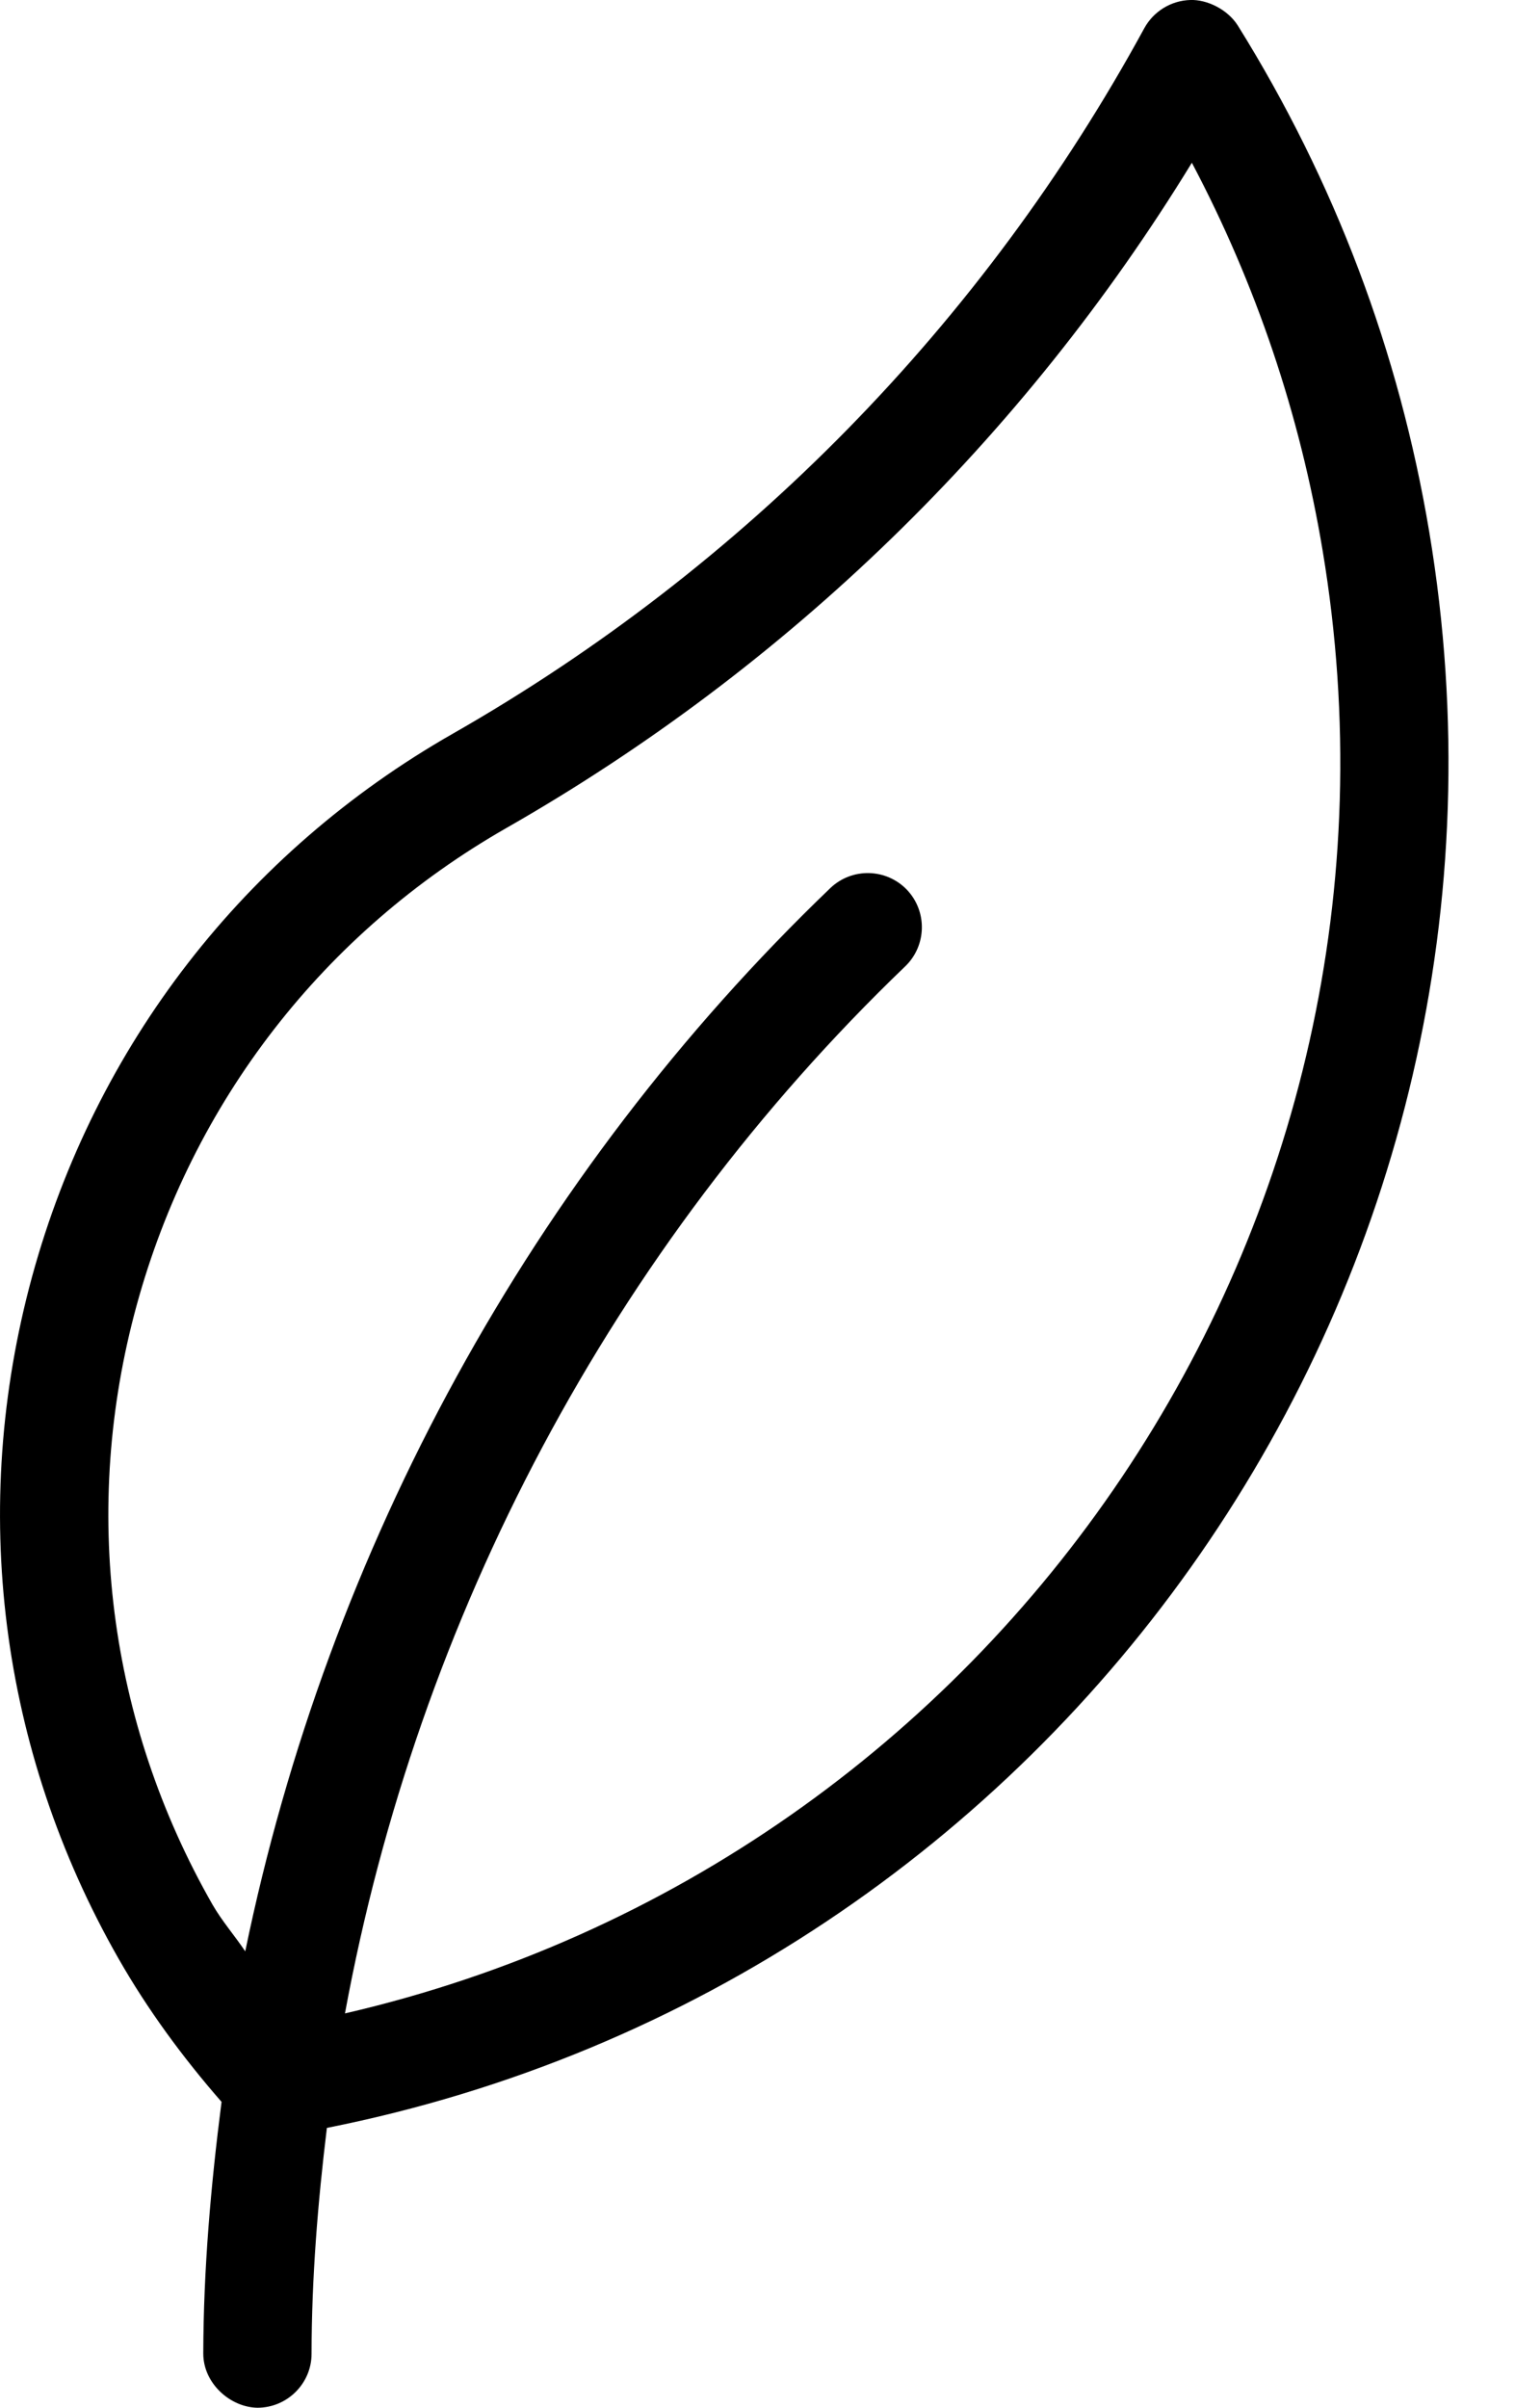 <svg width="17" height="27" viewBox="0 0 17 27" fill="none" xmlns="http://www.w3.org/2000/svg">
<path d="M13.89 0.287C13.775 0.104 13.541 -0.007 13.357 0C13.141 0.006 12.944 0.127 12.84 0.317C11.036 3.624 8.353 6.361 5.08 8.228C2.745 9.56 1.069 11.723 0.36 14.316C-0.348 16.911 -0.004 19.624 1.328 21.96C1.656 22.535 2.051 23.072 2.486 23.57C2.366 24.506 2.283 25.445 2.281 26.392C2.281 26.729 2.586 26.995 2.888 27C3.222 27 3.496 26.729 3.496 26.395C3.497 25.545 3.566 24.699 3.668 23.862C11.908 22.223 17.434 14.308 16.038 5.966C15.7 3.944 14.977 2.031 13.89 0.287L13.89 0.287ZM3.871 22.578C4.688 18.136 6.869 13.992 10.157 10.837C10.399 10.605 10.408 10.22 10.176 9.977C9.944 9.736 9.56 9.727 9.317 9.959C5.962 13.177 3.681 17.371 2.752 21.882C2.633 21.705 2.491 21.543 2.384 21.357C1.212 19.305 0.909 16.918 1.533 14.639C2.157 12.358 3.63 10.457 5.684 9.284C8.842 7.481 11.482 4.916 13.374 1.825C14.093 3.185 14.586 4.643 14.841 6.172C16.103 13.716 11.225 20.881 3.871 22.578L3.871 22.578Z" fill="black"/>
</svg>
